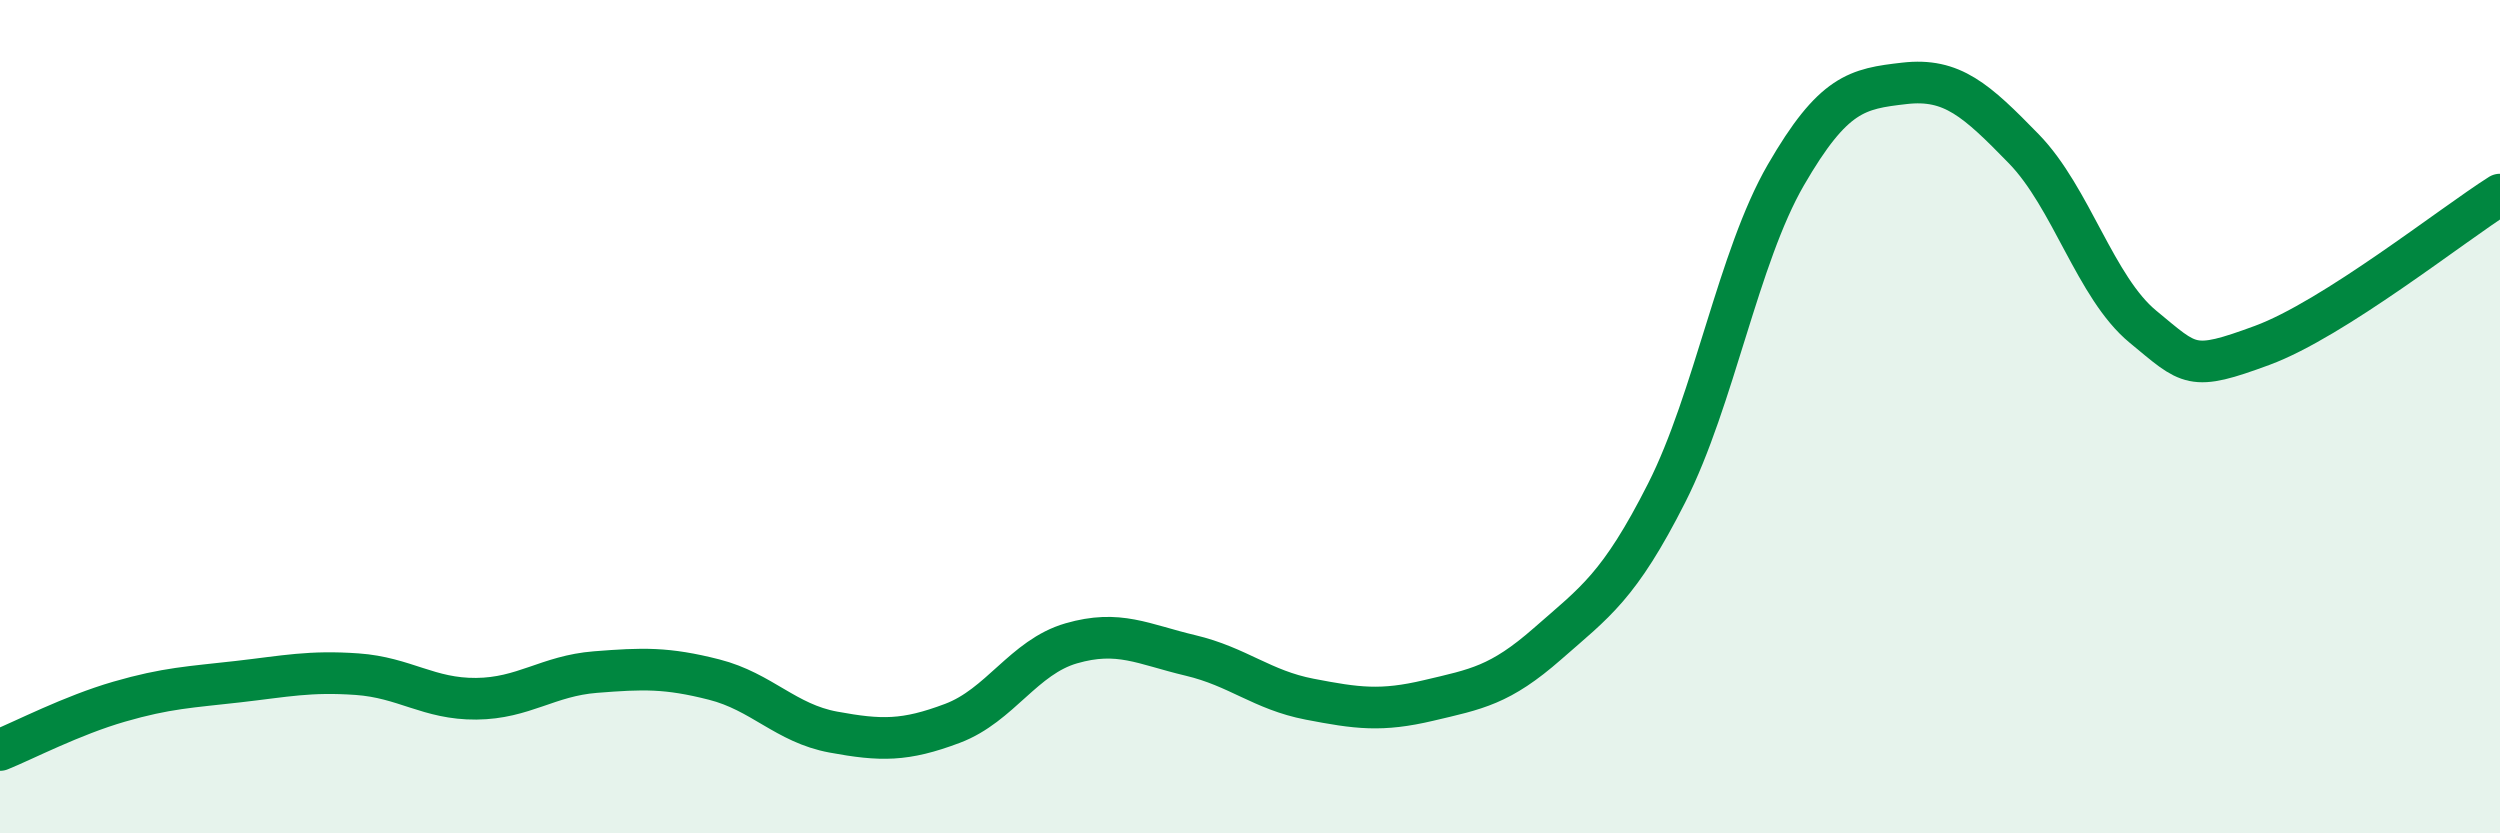 
    <svg width="60" height="20" viewBox="0 0 60 20" xmlns="http://www.w3.org/2000/svg">
      <path
        d="M 0,18 C 0.57,17.77 1.72,17.17 2.86,16.84 C 4,16.51 4.57,16.49 5.71,16.36 C 6.85,16.23 7.43,16.1 8.57,16.18 C 9.71,16.26 10.29,16.78 11.43,16.77 C 12.57,16.76 13.15,16.22 14.29,16.13 C 15.43,16.04 16,16.02 17.14,16.31 C 18.28,16.6 18.86,17.36 20,17.57 C 21.14,17.78 21.72,17.79 22.86,17.36 C 24,16.93 24.57,15.77 25.71,15.44 C 26.85,15.11 27.43,15.46 28.57,15.73 C 29.71,16 30.29,16.56 31.43,16.78 C 32.57,17 33.15,17.08 34.29,16.81 C 35.43,16.54 36,16.45 37.14,15.45 C 38.28,14.45 38.86,14.08 40,11.83 C 41.14,9.58 41.72,6.17 42.86,4.2 C 44,2.23 44.57,2.13 45.71,2 C 46.85,1.87 47.43,2.4 48.57,3.57 C 49.71,4.74 50.29,6.9 51.43,7.84 C 52.57,8.78 52.58,8.92 54.29,8.29 C 56,7.66 58.86,5.39 60,4.67L60 20L0 20Z"
        fill="#008740"
        opacity="0.1"
        stroke-linecap="round"
        stroke-linejoin="round"
      />
      <path
        d="M 0,18 C 0.57,17.77 1.72,17.17 2.86,16.84 C 4,16.51 4.57,16.49 5.71,16.36 C 6.85,16.23 7.43,16.1 8.57,16.18 C 9.71,16.26 10.29,16.78 11.43,16.77 C 12.57,16.76 13.15,16.22 14.29,16.13 C 15.43,16.04 16,16.02 17.14,16.31 C 18.28,16.6 18.86,17.36 20,17.57 C 21.14,17.78 21.72,17.79 22.86,17.36 C 24,16.93 24.57,15.77 25.71,15.44 C 26.85,15.11 27.43,15.46 28.57,15.73 C 29.71,16 30.29,16.56 31.43,16.78 C 32.57,17 33.15,17.08 34.29,16.81 C 35.43,16.54 36,16.45 37.14,15.45 C 38.28,14.45 38.86,14.08 40,11.83 C 41.14,9.58 41.72,6.17 42.86,4.2 C 44,2.23 44.57,2.13 45.71,2 C 46.85,1.87 47.43,2.4 48.57,3.57 C 49.71,4.74 50.29,6.9 51.43,7.84 C 52.57,8.78 52.58,8.92 54.29,8.29 C 56,7.66 58.86,5.39 60,4.67"
        stroke="#008740"
        stroke-width="1"
        fill="none"
        stroke-linecap="round"
        stroke-linejoin="round"
      />
    </svg>
  